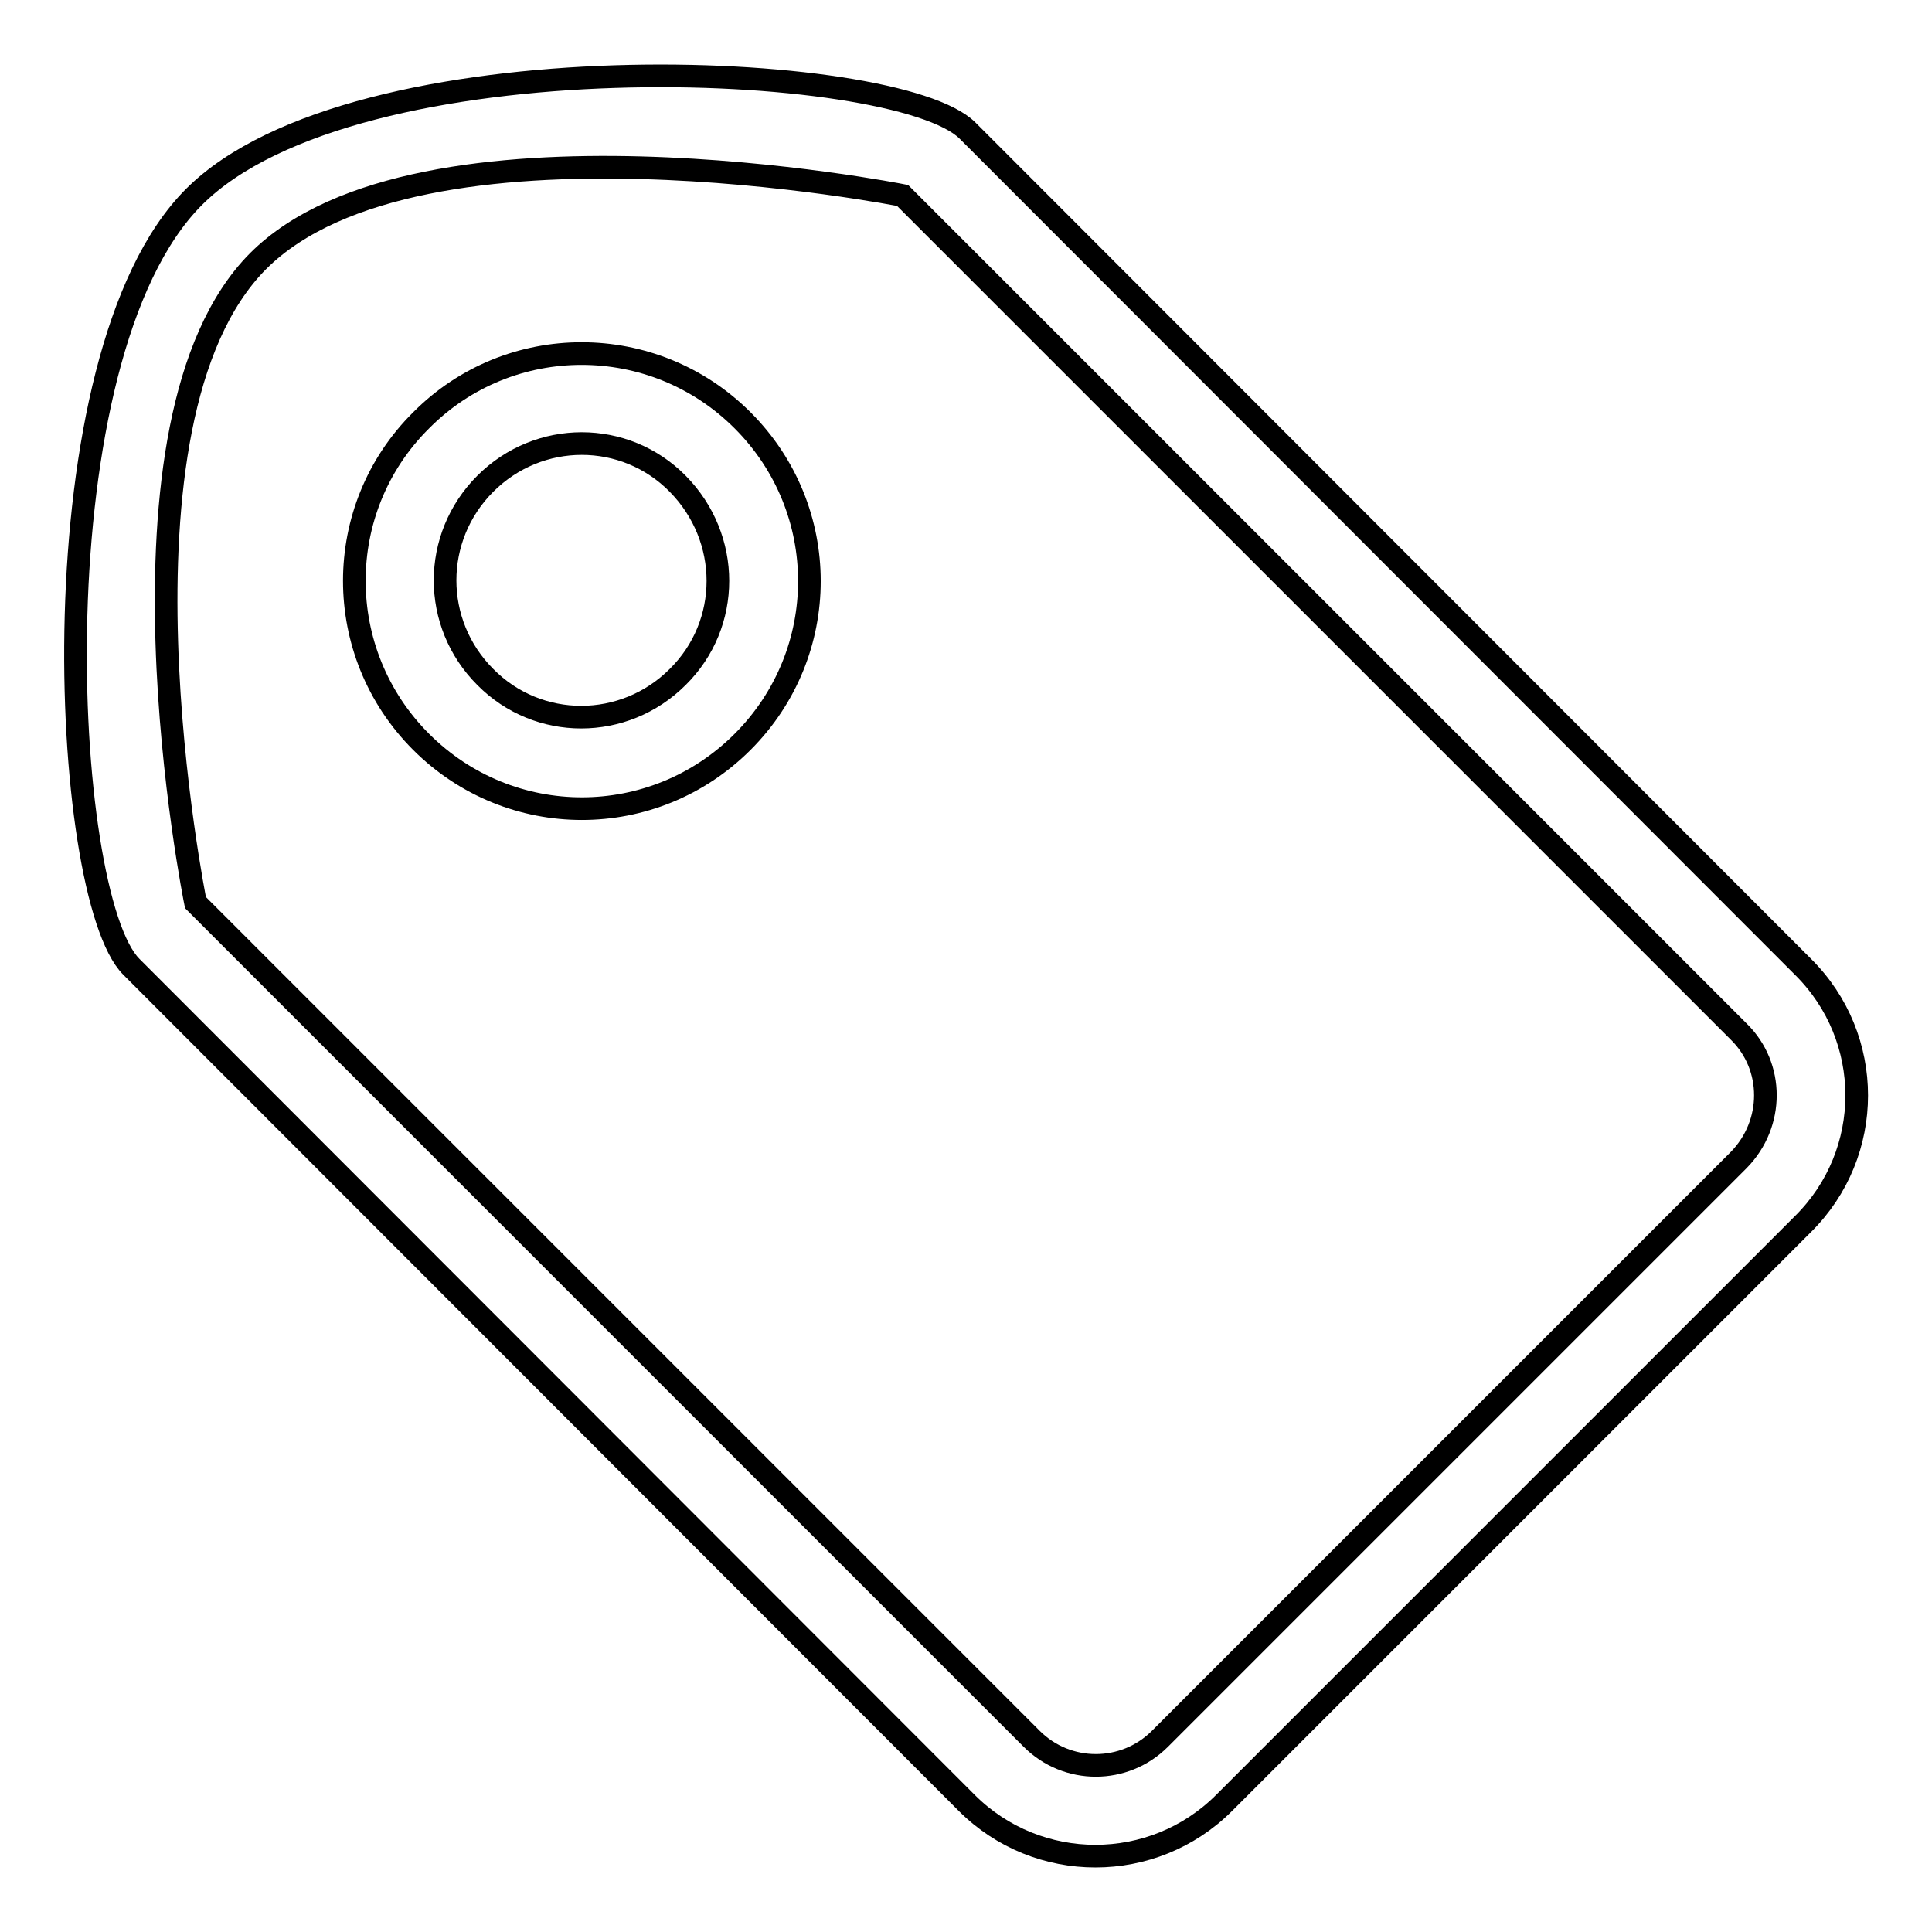 <?xml version="1.0" encoding="utf-8"?>
<!-- Svg Vector Icons : http://www.onlinewebfonts.com/icon -->
<!DOCTYPE svg PUBLIC "-//W3C//DTD SVG 1.1//EN" "http://www.w3.org/Graphics/SVG/1.1/DTD/svg11.dtd">
<svg version="1.1" xmlns="http://www.w3.org/2000/svg" xmlns:xlink="http://www.w3.org/1999/xlink" x="0px" y="0px" viewBox="0 0 256 256" enable-background="new 0 0 256 256" xml:space="preserve">
<g><g><path stroke-width="3" fill-opacity="0" stroke="#000000"  d="M238.9,128.1L128.2,17.3c-9.4-9.4-81.1-12.6-102.5,8.8C4.5,47.3,8,118.7,17.4,128.1l110.7,110.8c9.4,9.4,24.7,9.4,34.1,0l76.7-76.7C248.4,152.8,248.4,137.5,238.9,128.1z M230.4,153.7l-76.7,76.7c-4.7,4.7-12.3,4.7-17,0L25.9,119.6c0,0-12.9-63.7,8.3-85c21.4-21.4,85.4-8.7,85.4-8.7l110.8,110.8C235.1,141.3,235.1,148.9,230.4,153.7z M55.8,55.7C44,67.4,44,86.5,55.8,98.3c11.8,11.8,30.8,11.8,42.6,0c11.8-11.8,11.8-30.8,0-42.6C86.6,43.9,67.5,43.9,55.8,55.7z M89.8,89.7c-7.1,7.1-18.5,7.1-25.5,0c-7.1-7.1-7.1-18.5,0-25.6c7.1-7.1,18.5-7.1,25.5,0C96.9,71.3,96.9,82.7,89.8,89.7z"/></g></g>
</svg>